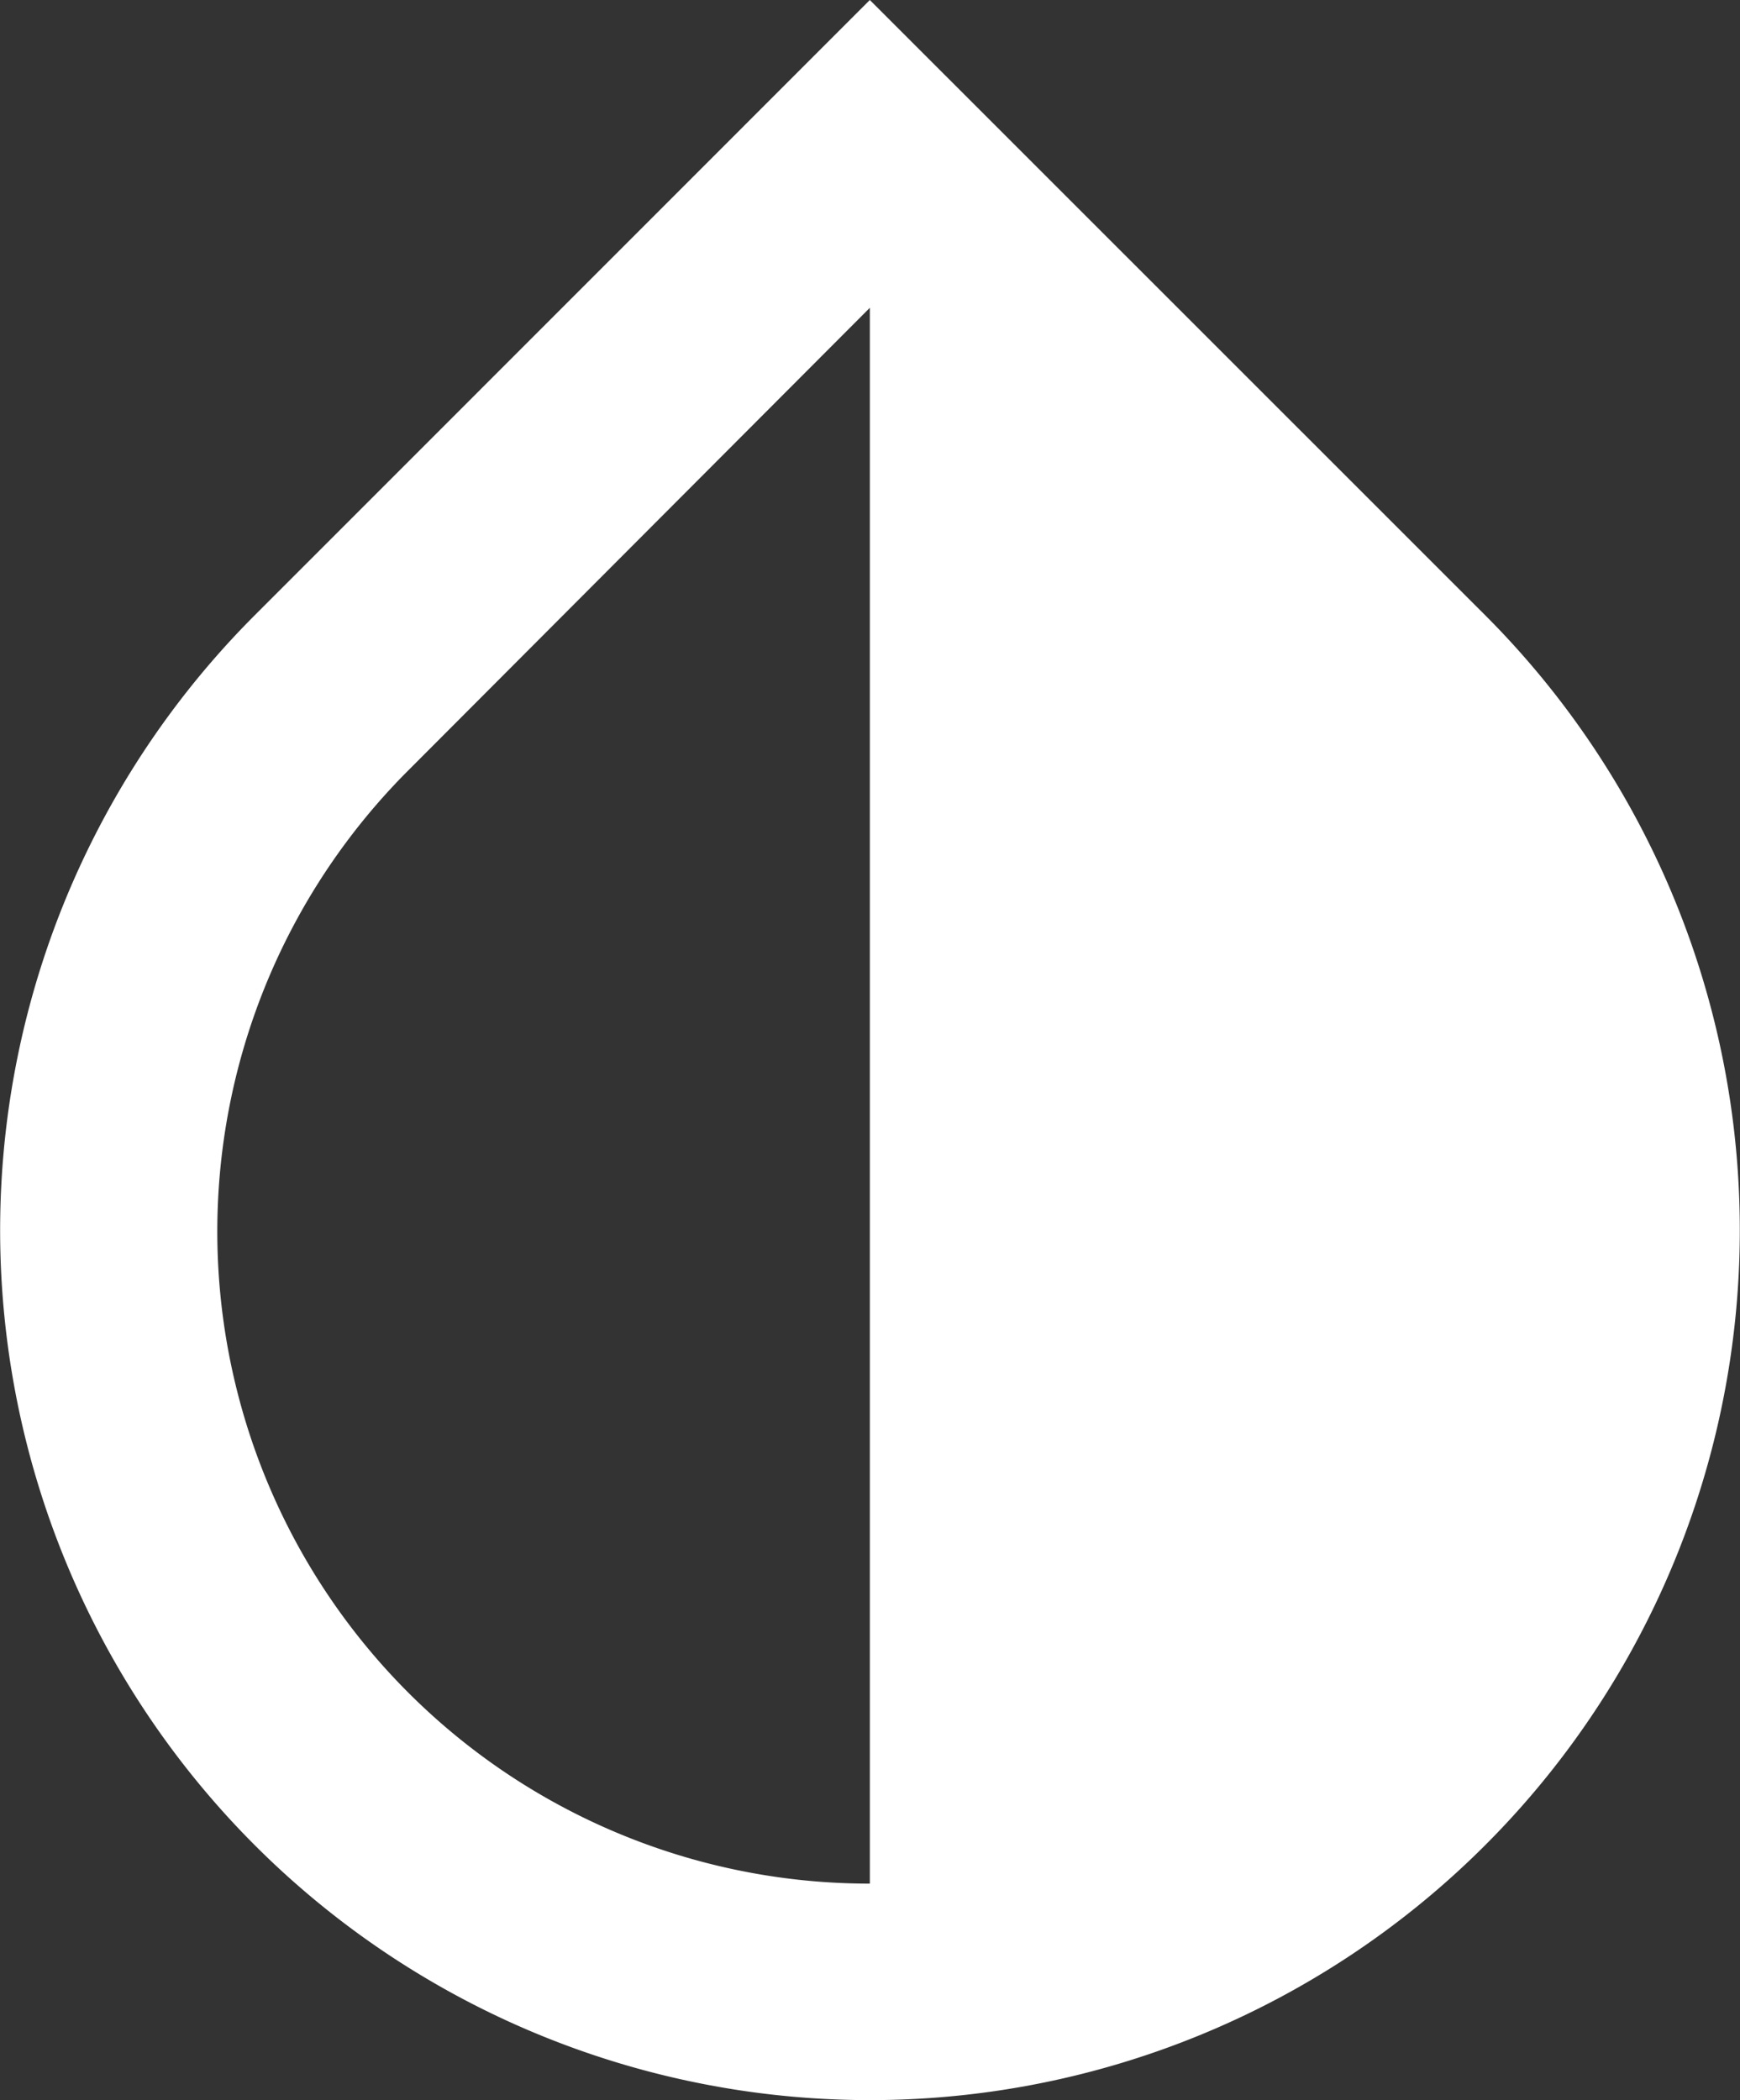 <svg xmlns="http://www.w3.org/2000/svg" width="32.406" height="39.108" viewBox="0 0 32.406 39.108"><rect x="0" y="0" width="32.406" height="39.108" fill="#333333" stroke="none"/><g transform="translate(-28.345 -426.374)"><g transform="translate(28.345 426.374)"><path d="M33.666,14.868,22.2,3.405,10.739,14.868a16.2,16.2,0,1,0,22.927,0ZM22.2,38.483a12.144,12.144,0,0,1-8.588-20.739L22.2,9.137Z" transform="translate(-6 -3.405)" fill="#fff"/></g></g></svg>